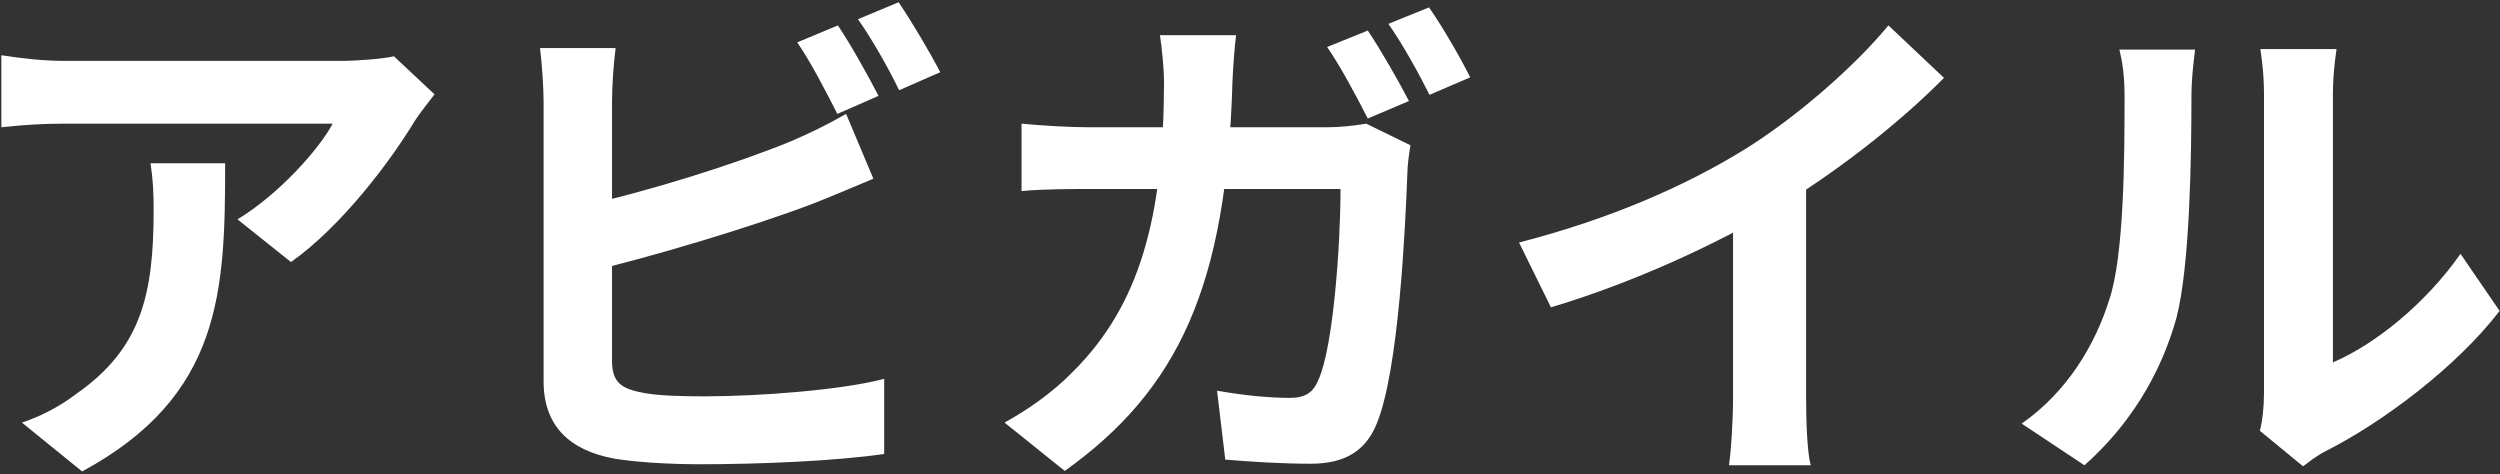 <svg width="622" height="118" viewBox="0 0 622 118" fill="none" xmlns="http://www.w3.org/2000/svg">
    <rect x="0" y="0" width="622" height="118" fill="#333333" stroke="none"/>
    <path
        d="M108.112 23.472C106.832 25.136 104.4 28.208 103.248 30C97.232 39.984 85.072 56.24 72.4 65.2L59.088 54.576C69.456 48.304 79.44 37.04 82.768 30.768C74.96 30.768 24.016 30.768 15.952 30.768C10.704 30.768 6.352 31.024 0.336 31.664V13.744C5.328 14.512 10.704 15.152 15.952 15.152C24.016 15.152 78.288 15.152 84.944 15.152C88.528 15.152 95.568 14.64 98 14L108.112 23.472ZM56.016 40.624C56.016 72.368 55.248 98.48 20.432 117.296L5.456 105.136C9.68 103.728 14.288 101.552 19.024 97.968C35.152 86.704 38.224 73.264 38.224 52.272C38.224 48.176 38.096 44.848 37.456 40.624H56.016ZM208.464 6.32C211.664 11.056 216.144 19.12 218.576 23.856L208.336 28.336C205.648 23.088 201.808 15.536 198.352 10.544L208.464 6.32ZM223.568 0.56C226.896 5.424 231.632 13.488 233.936 17.968L223.696 22.448C221.136 17.072 216.912 9.648 213.456 4.784L223.568 0.56ZM153.168 11.952C152.656 15.792 152.272 21.552 152.272 25.264C152.272 33.072 152.272 80.176 152.272 89.776C152.272 95.408 154.832 96.816 160.592 97.84C164.432 98.48 169.68 98.608 175.312 98.608C188.752 98.608 209.36 97.072 219.984 94.256V112.944C207.824 114.736 188.496 115.504 174.416 115.504C166.096 115.504 158.288 114.992 152.784 114.096C141.776 112.048 135.248 106.032 135.248 94.896C135.248 80.176 135.248 33.2 135.248 25.264C135.248 22.32 134.864 15.792 134.352 11.952H153.168ZM144.72 51.248C161.232 47.664 183.12 40.752 196.56 35.248C201.04 33.328 205.392 31.28 210.512 28.336L217.296 44.464C212.432 46.512 206.672 48.944 202.448 50.608C187.344 56.368 162.256 63.92 144.848 68.016L144.72 51.248ZM340.304 7.6C343.504 12.336 348.112 20.4 350.544 25.136L340.304 29.488C337.616 24.24 333.648 16.688 330.192 11.696L340.304 7.6ZM355.536 1.84C358.864 6.576 363.6 14.768 365.776 19.248L355.664 23.6C352.976 18.224 348.88 10.8 345.424 5.936L355.536 1.84ZM307.536 8.752C307.152 11.696 306.768 17.072 306.64 20.144C305.232 71.088 293.2 96.944 264.912 117.168L249.936 105.136C255.312 102.192 261.712 97.84 266.832 92.592C283.6 75.952 289.488 54.192 289.616 20.528C289.616 17.584 289.104 11.824 288.592 8.752H307.536ZM350.928 36.144C350.544 38.192 350.16 41.52 350.16 42.928C349.648 56.752 347.984 92.464 342.48 105.52C339.792 112.048 334.8 115.376 326.096 115.376C318.672 115.376 311.12 114.864 304.848 114.352L302.8 97.2C309.2 98.352 315.728 98.992 320.848 98.992C324.944 98.992 326.736 97.584 328.016 94.512C331.728 86.448 333.52 60.848 333.52 47.024H271.056C266.704 47.024 259.536 47.024 254.16 47.536V30.768C259.536 31.28 266.064 31.664 270.928 31.664H330.192C333.52 31.664 336.848 31.28 339.92 30.768L350.928 36.144ZM377.936 60.336C400.848 54.448 419.536 46.128 433.872 37.296C446.928 29.232 461.52 16.432 469.84 6.32L483.664 19.376C472.016 31.152 456.4 43.184 441.296 52.272C426.832 60.848 406.096 70.448 385.872 76.464L377.936 60.336ZM431.184 45.616L449.36 41.264V98.992C449.36 104.624 449.616 112.56 450.512 115.76H430.16C430.672 112.688 431.184 104.624 431.184 98.992V45.616ZM562.256 107.184C562.896 104.752 563.28 101.296 563.28 97.84C563.28 91.056 563.28 33.584 563.28 23.216C563.28 17.456 562.384 12.464 562.384 12.208H581.328C581.328 12.464 580.432 17.584 580.432 23.344C580.432 33.584 580.432 82.352 580.432 90.16C590.928 85.68 603.472 75.568 612.176 63.152L621.904 77.36C611.28 91.184 592.976 105.008 578.512 112.304C575.824 113.712 574.288 115.12 573.008 116.016L562.256 107.184ZM502.992 105.392C514.384 97.456 521.296 85.68 524.752 74.672C528.464 63.792 528.592 39.472 528.592 24.112C528.592 18.864 528.08 15.536 527.312 12.336H546.128C546.128 12.848 545.232 18.608 545.232 23.856C545.232 39.088 544.848 66.096 541.52 79.024C537.552 93.36 529.616 106.032 518.608 115.76L502.992 105.392Z"
        fill="white" />
</svg>